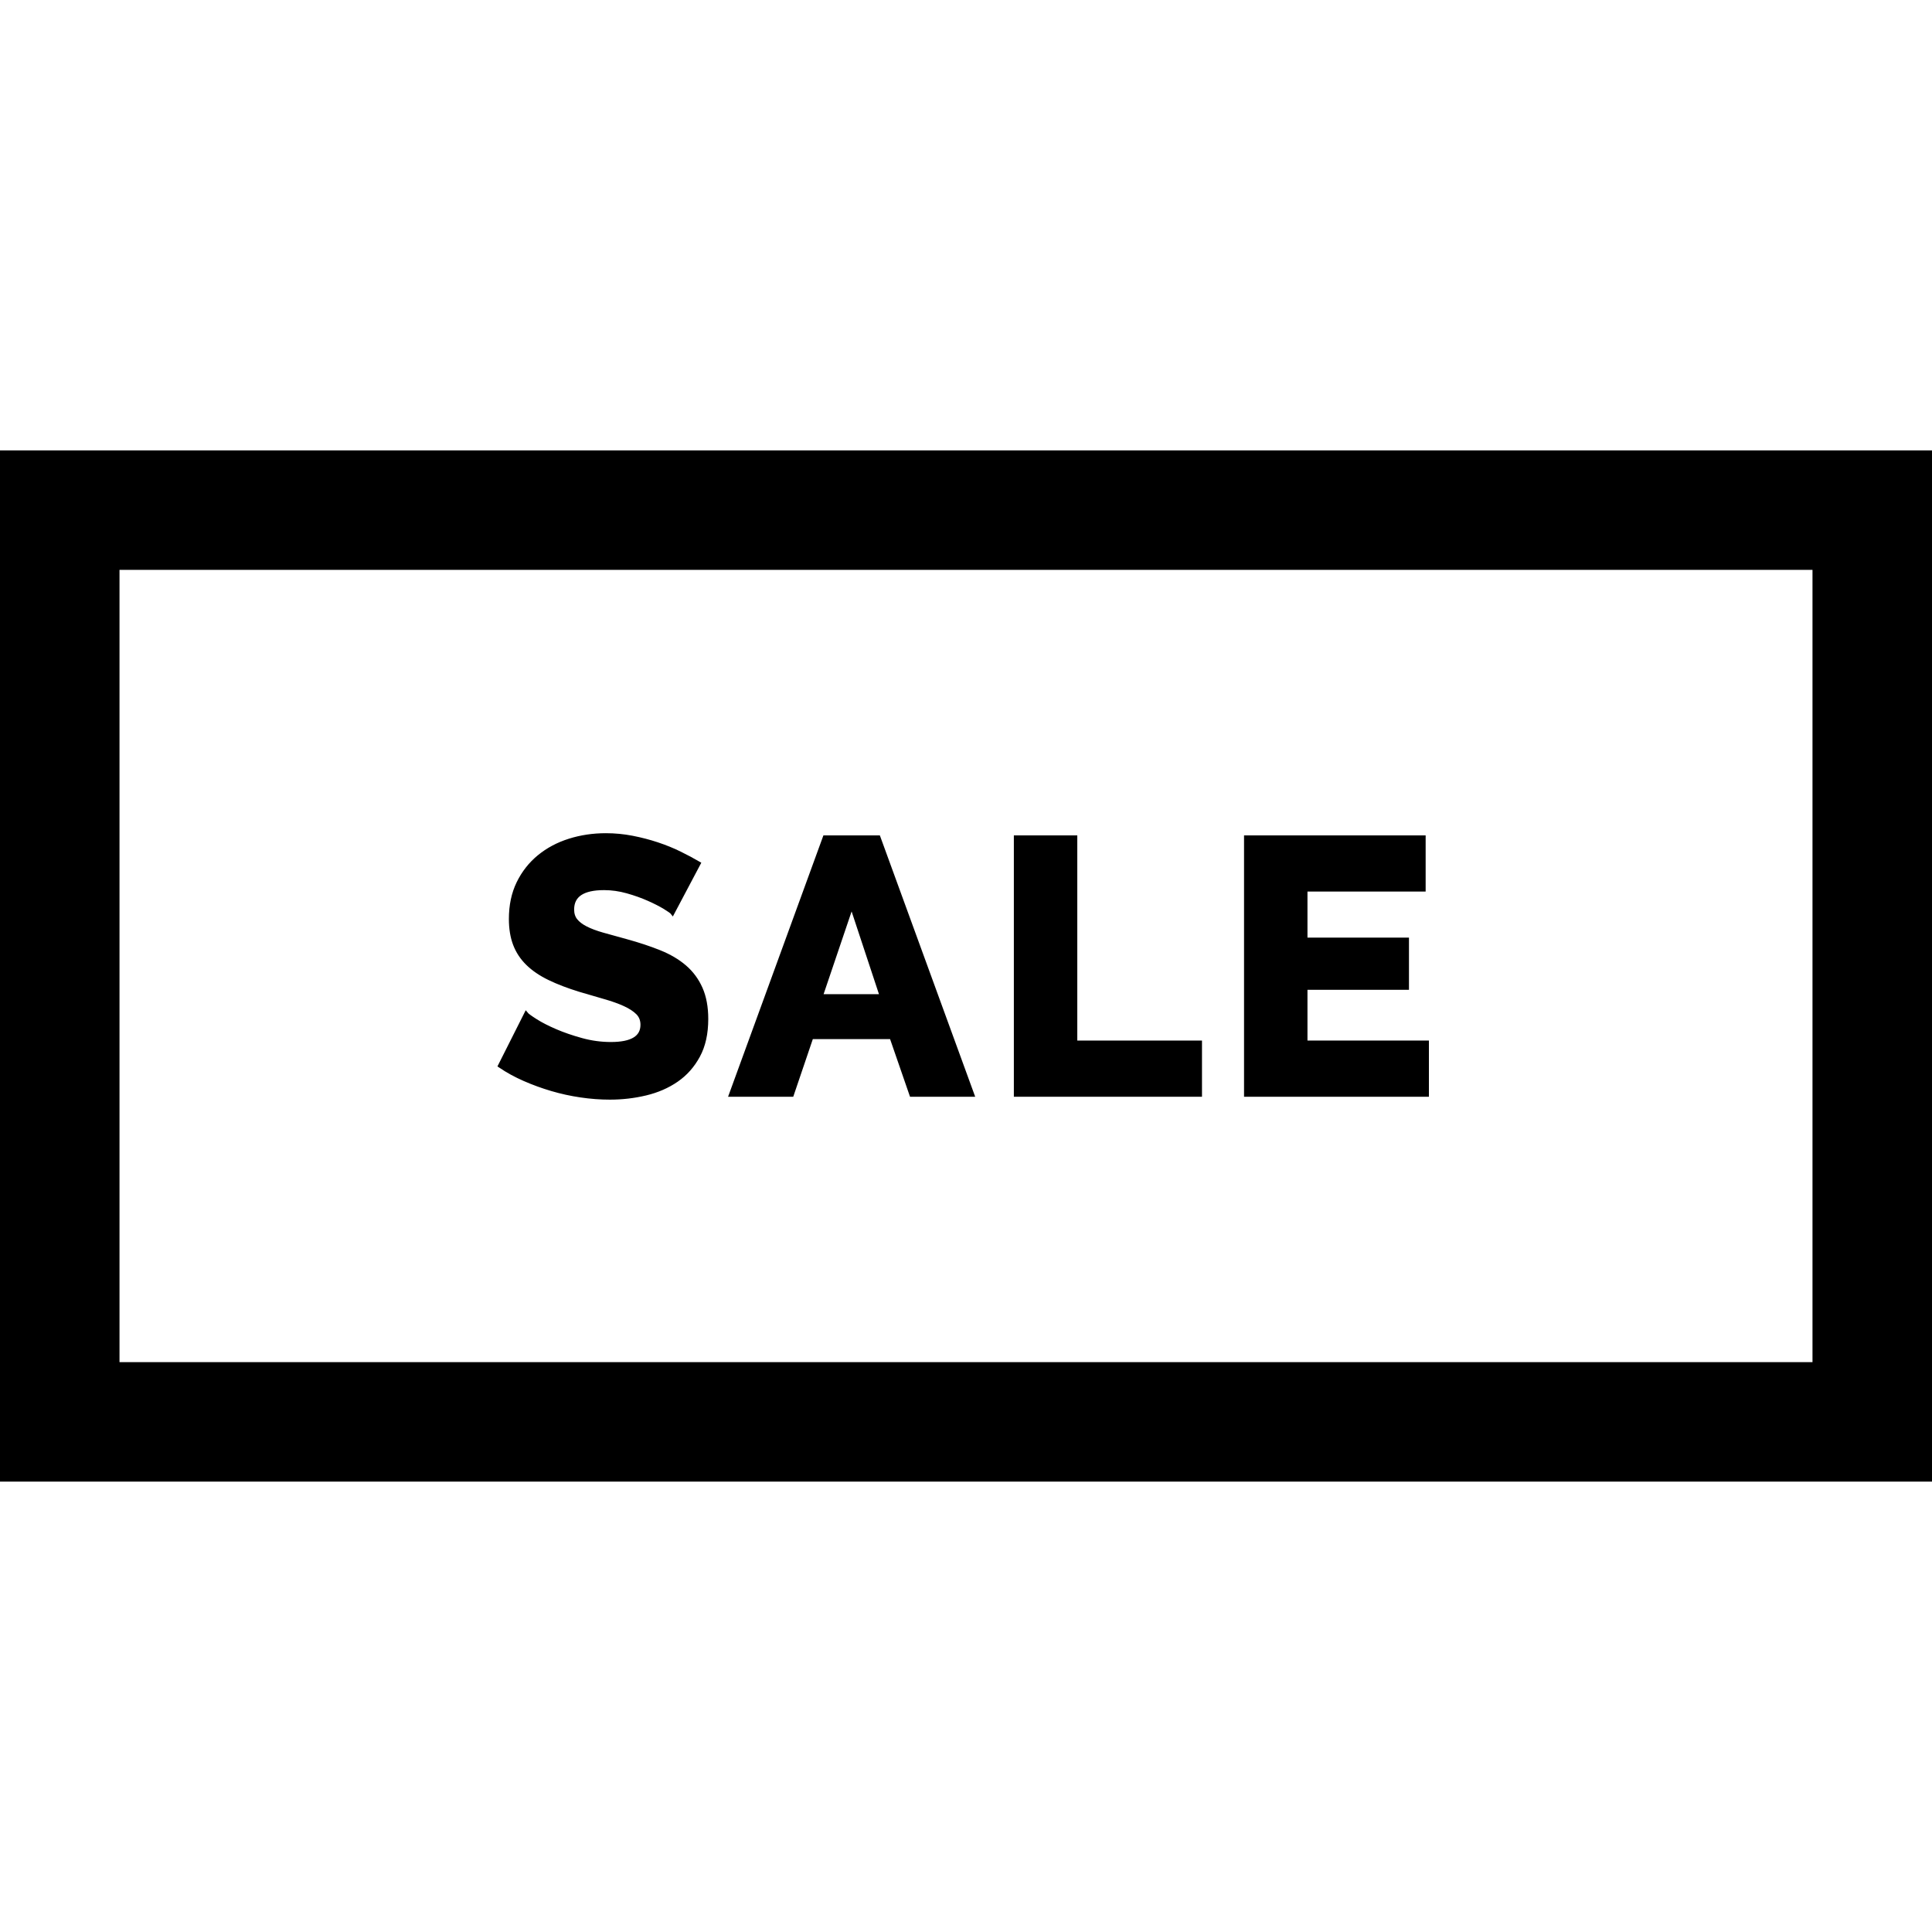 <?xml version="1.0" encoding="iso-8859-1"?>
<!-- Uploaded to: SVG Repo, www.svgrepo.com, Generator: SVG Repo Mixer Tools -->
<svg height="800px" width="800px" version="1.1" id="Layer_1" xmlns="http://www.w3.org/2000/svg" xmlns:xlink="http://www.w3.org/1999/xlink" 
	 viewBox="0 0 485 485" xml:space="preserve">
<g>
	<g>
		<path style="stroke:#000000;stroke-miterlimit:10;" d="M168.836,229.14c-0.182-0.242-0.819-0.697-1.911-1.365
			c-1.092-0.667-2.457-1.365-4.095-2.093c-1.638-0.728-3.428-1.365-5.369-1.911c-1.942-0.546-3.883-0.819-5.824-0.819
			c-5.339,0-8.008,1.79-8.008,5.369c0,1.092,0.287,2.002,0.864,2.73c0.576,0.728,1.425,1.381,2.548,1.957
			c1.122,0.577,2.532,1.107,4.231,1.592c1.698,0.486,3.67,1.032,5.915,1.638c3.094,0.85,5.884,1.774,8.372,2.775
			c2.487,1.001,4.595,2.245,6.324,3.731c1.729,1.487,3.063,3.292,4.004,5.415c0.94,2.125,1.411,4.672,1.411,7.644
			c0,3.64-0.683,6.72-2.047,9.236c-1.365,2.519-3.171,4.55-5.415,6.097c-2.245,1.547-4.823,2.67-7.735,3.367
			c-2.912,0.697-5.915,1.046-9.009,1.046c-2.366,0-4.793-0.182-7.28-0.546c-2.488-0.364-4.914-0.895-7.28-1.593
			c-2.366-0.697-4.657-1.531-6.871-2.502c-2.215-0.97-4.263-2.093-6.142-3.367l6.552-13.013c0.242,0.304,1.031,0.88,2.366,1.729
			c1.333,0.85,2.987,1.699,4.959,2.548c1.971,0.851,4.17,1.608,6.597,2.275c2.426,0.668,4.883,1.001,7.371,1.001
			c5.278,0,7.917-1.606,7.917-4.823c0-1.213-0.395-2.214-1.183-3.003c-0.789-0.788-1.881-1.501-3.276-2.139
			c-1.396-0.637-3.048-1.229-4.959-1.774s-3.99-1.152-6.233-1.82c-2.973-0.91-5.551-1.896-7.735-2.958
			c-2.184-1.061-3.99-2.29-5.415-3.686c-1.426-1.395-2.488-3.003-3.185-4.823c-0.698-1.82-1.046-3.943-1.046-6.37
			c0-3.397,0.637-6.4,1.911-9.009c1.274-2.608,3.003-4.807,5.187-6.598c2.184-1.789,4.716-3.139,7.599-4.049
			c2.881-0.91,5.929-1.365,9.146-1.365c2.244,0,4.459,0.213,6.643,0.637c2.184,0.425,4.277,0.971,6.279,1.638
			c2.002,0.668,3.868,1.426,5.597,2.275c1.729,0.85,3.321,1.699,4.777,2.548L168.836,229.14z"/>
		<path style="stroke:#000000;stroke-miterlimit:10;" d="M207.056,210.212h13.468l23.569,64.61h-15.289l-5.005-14.469h-20.111
			l-4.914,14.469h-15.288L207.056,210.212z M221.343,250.07l-7.553-22.841l-7.735,22.841H221.343z"/>
		<path style="stroke:#000000;stroke-miterlimit:10;" d="M255.014,274.822v-64.61h14.924v51.506h31.304v13.104H255.014z"/>
		<path style="stroke:#000000;stroke-miterlimit:10;" d="M358.206,261.718v13.104h-45.408v-64.61h44.59v13.104h-29.666v12.558
			h25.479v12.103h-25.479v13.741H358.206z"/>
	</g>
	<g>
		<path d="M485,371.939H0V113.061h485V371.939z M30,341.939h425V143.061H30V341.939z"/>
	</g>
</g>
</svg>